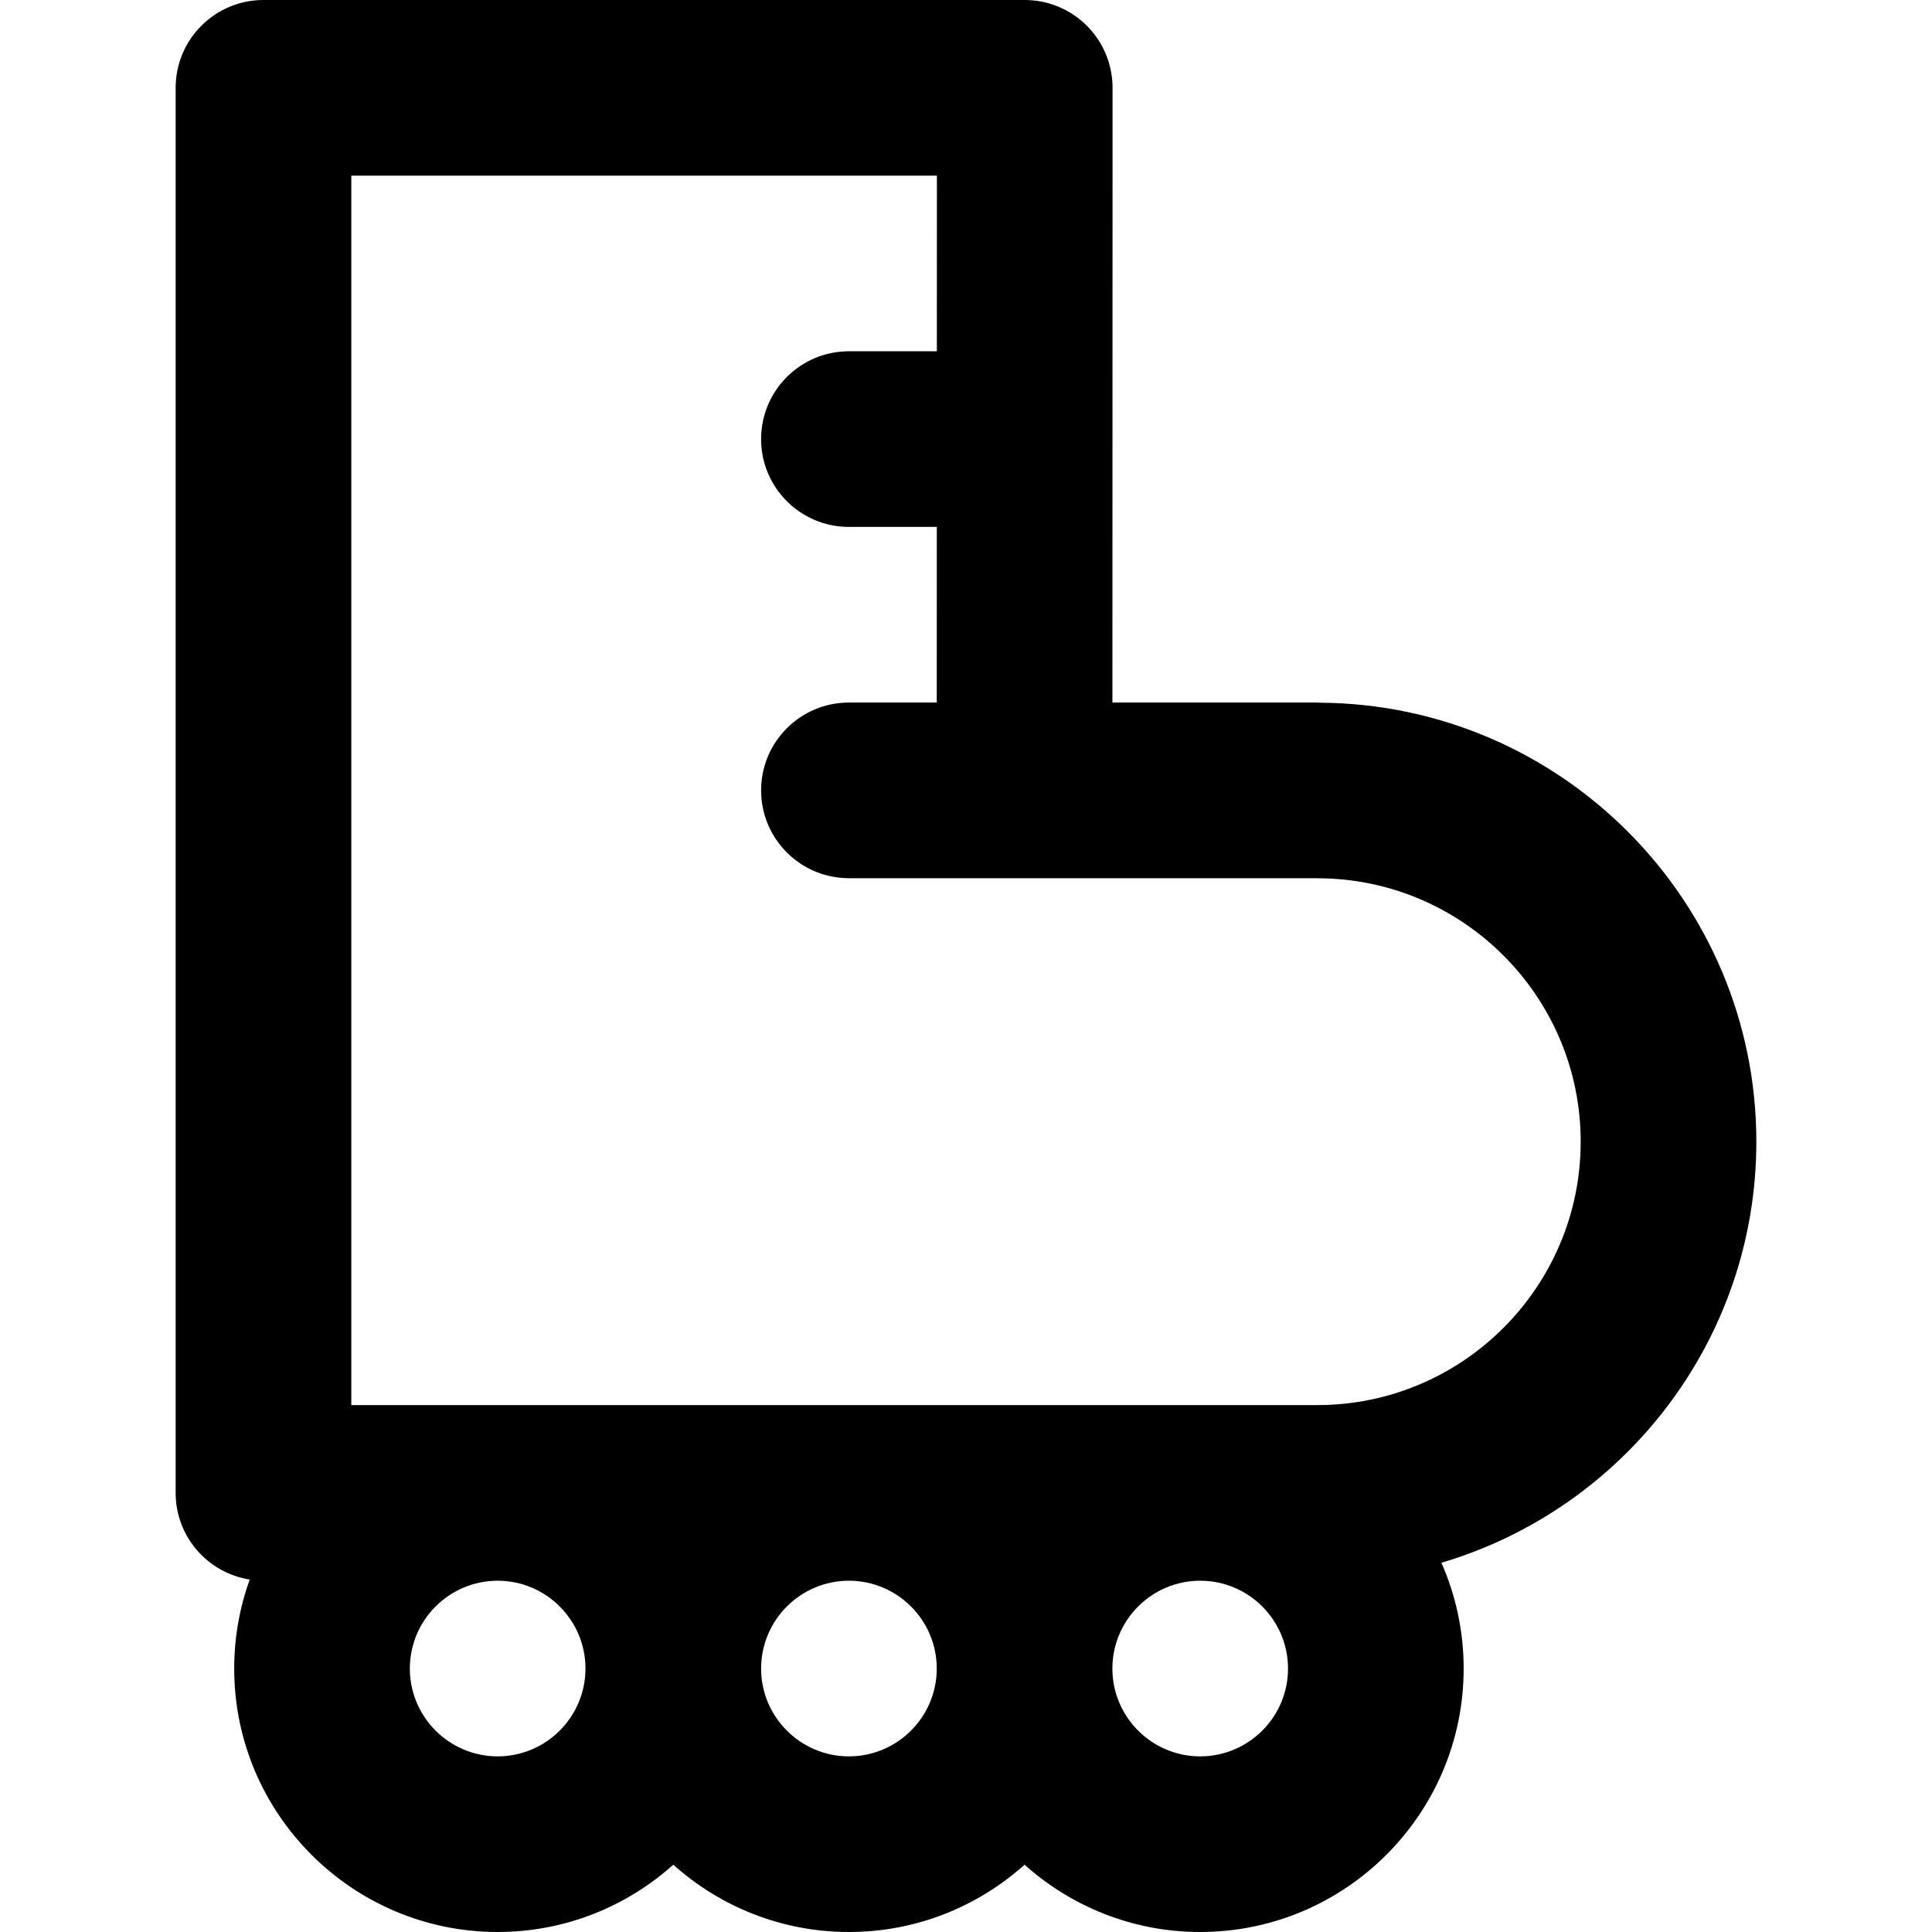 <?xml version="1.0" encoding="iso-8859-1"?>
<!-- Uploaded to: SVG Repo, www.svgrepo.com, Generator: SVG Repo Mixer Tools -->
<svg fill="#000000" height="800px" width="800px" version="1.1" id="Layer_1" xmlns="http://www.w3.org/2000/svg" xmlns:xlink="http://www.w3.org/1999/xlink" 
	 viewBox="0 0 330.001 330.001" xml:space="preserve">
<path id="XMLID_535_" d="M299.997,195.007c0-41.168-33.348-74.683-74.448-74.979c-0.182-0.006-0.36-0.027-0.544-0.027h-34.996
	l0.027-104.997c0.001-3.979-1.579-7.795-4.392-10.609C182.831,1.581,179.014,0,175.036,0H45.004c-8.284,0-15,6.716-15,15v240.001
	c0,7.482,5.484,13.667,12.648,14.798c-1.711,4.751-2.648,9.869-2.648,15.202c0,24.813,20.187,45,45,45
	c11.517,0,22.032-4.354,30-11.495c7.968,7.141,18.483,11.495,30,11.495s22.032-4.354,30-11.495c7.968,7.141,18.483,11.495,30,11.495
	c24.814,0,45.001-20.187,45.001-45c0-6.426-1.363-12.536-3.801-18.071C277.26,257.759,299.997,228.997,299.997,195.007z
	 M85.004,300.001c-8.271,0-15-6.729-15-15s6.729-15,15-15s15,6.729,15,15S93.276,300.001,85.004,300.001z M145.004,300.001
	c-8.271,0-15-6.729-15-15s6.729-15,15-15s15,6.729,15,15S153.276,300.001,145.004,300.001z M205.004,300.001
	c-8.271,0-15-6.729-15-15s6.729-15,15-15s15.001,6.729,15.001,15S213.276,300.001,205.004,300.001z M225.004,240.001h-165V30
	h100.027l-0.008,30h-15.02c-8.284,0-15,6.716-15,15s6.716,15,15,15h15.012l-0.008,30h-15.004c-8.284,0-15,6.716-15,15
	c0,8.284,6.716,15,15,15h30h49.73c0.091,0.001,0.179,0.014,0.27,0.014c24.809,0,44.992,20.184,44.992,44.992
	C269.997,219.817,249.813,240.001,225.004,240.001z"/>
</svg>